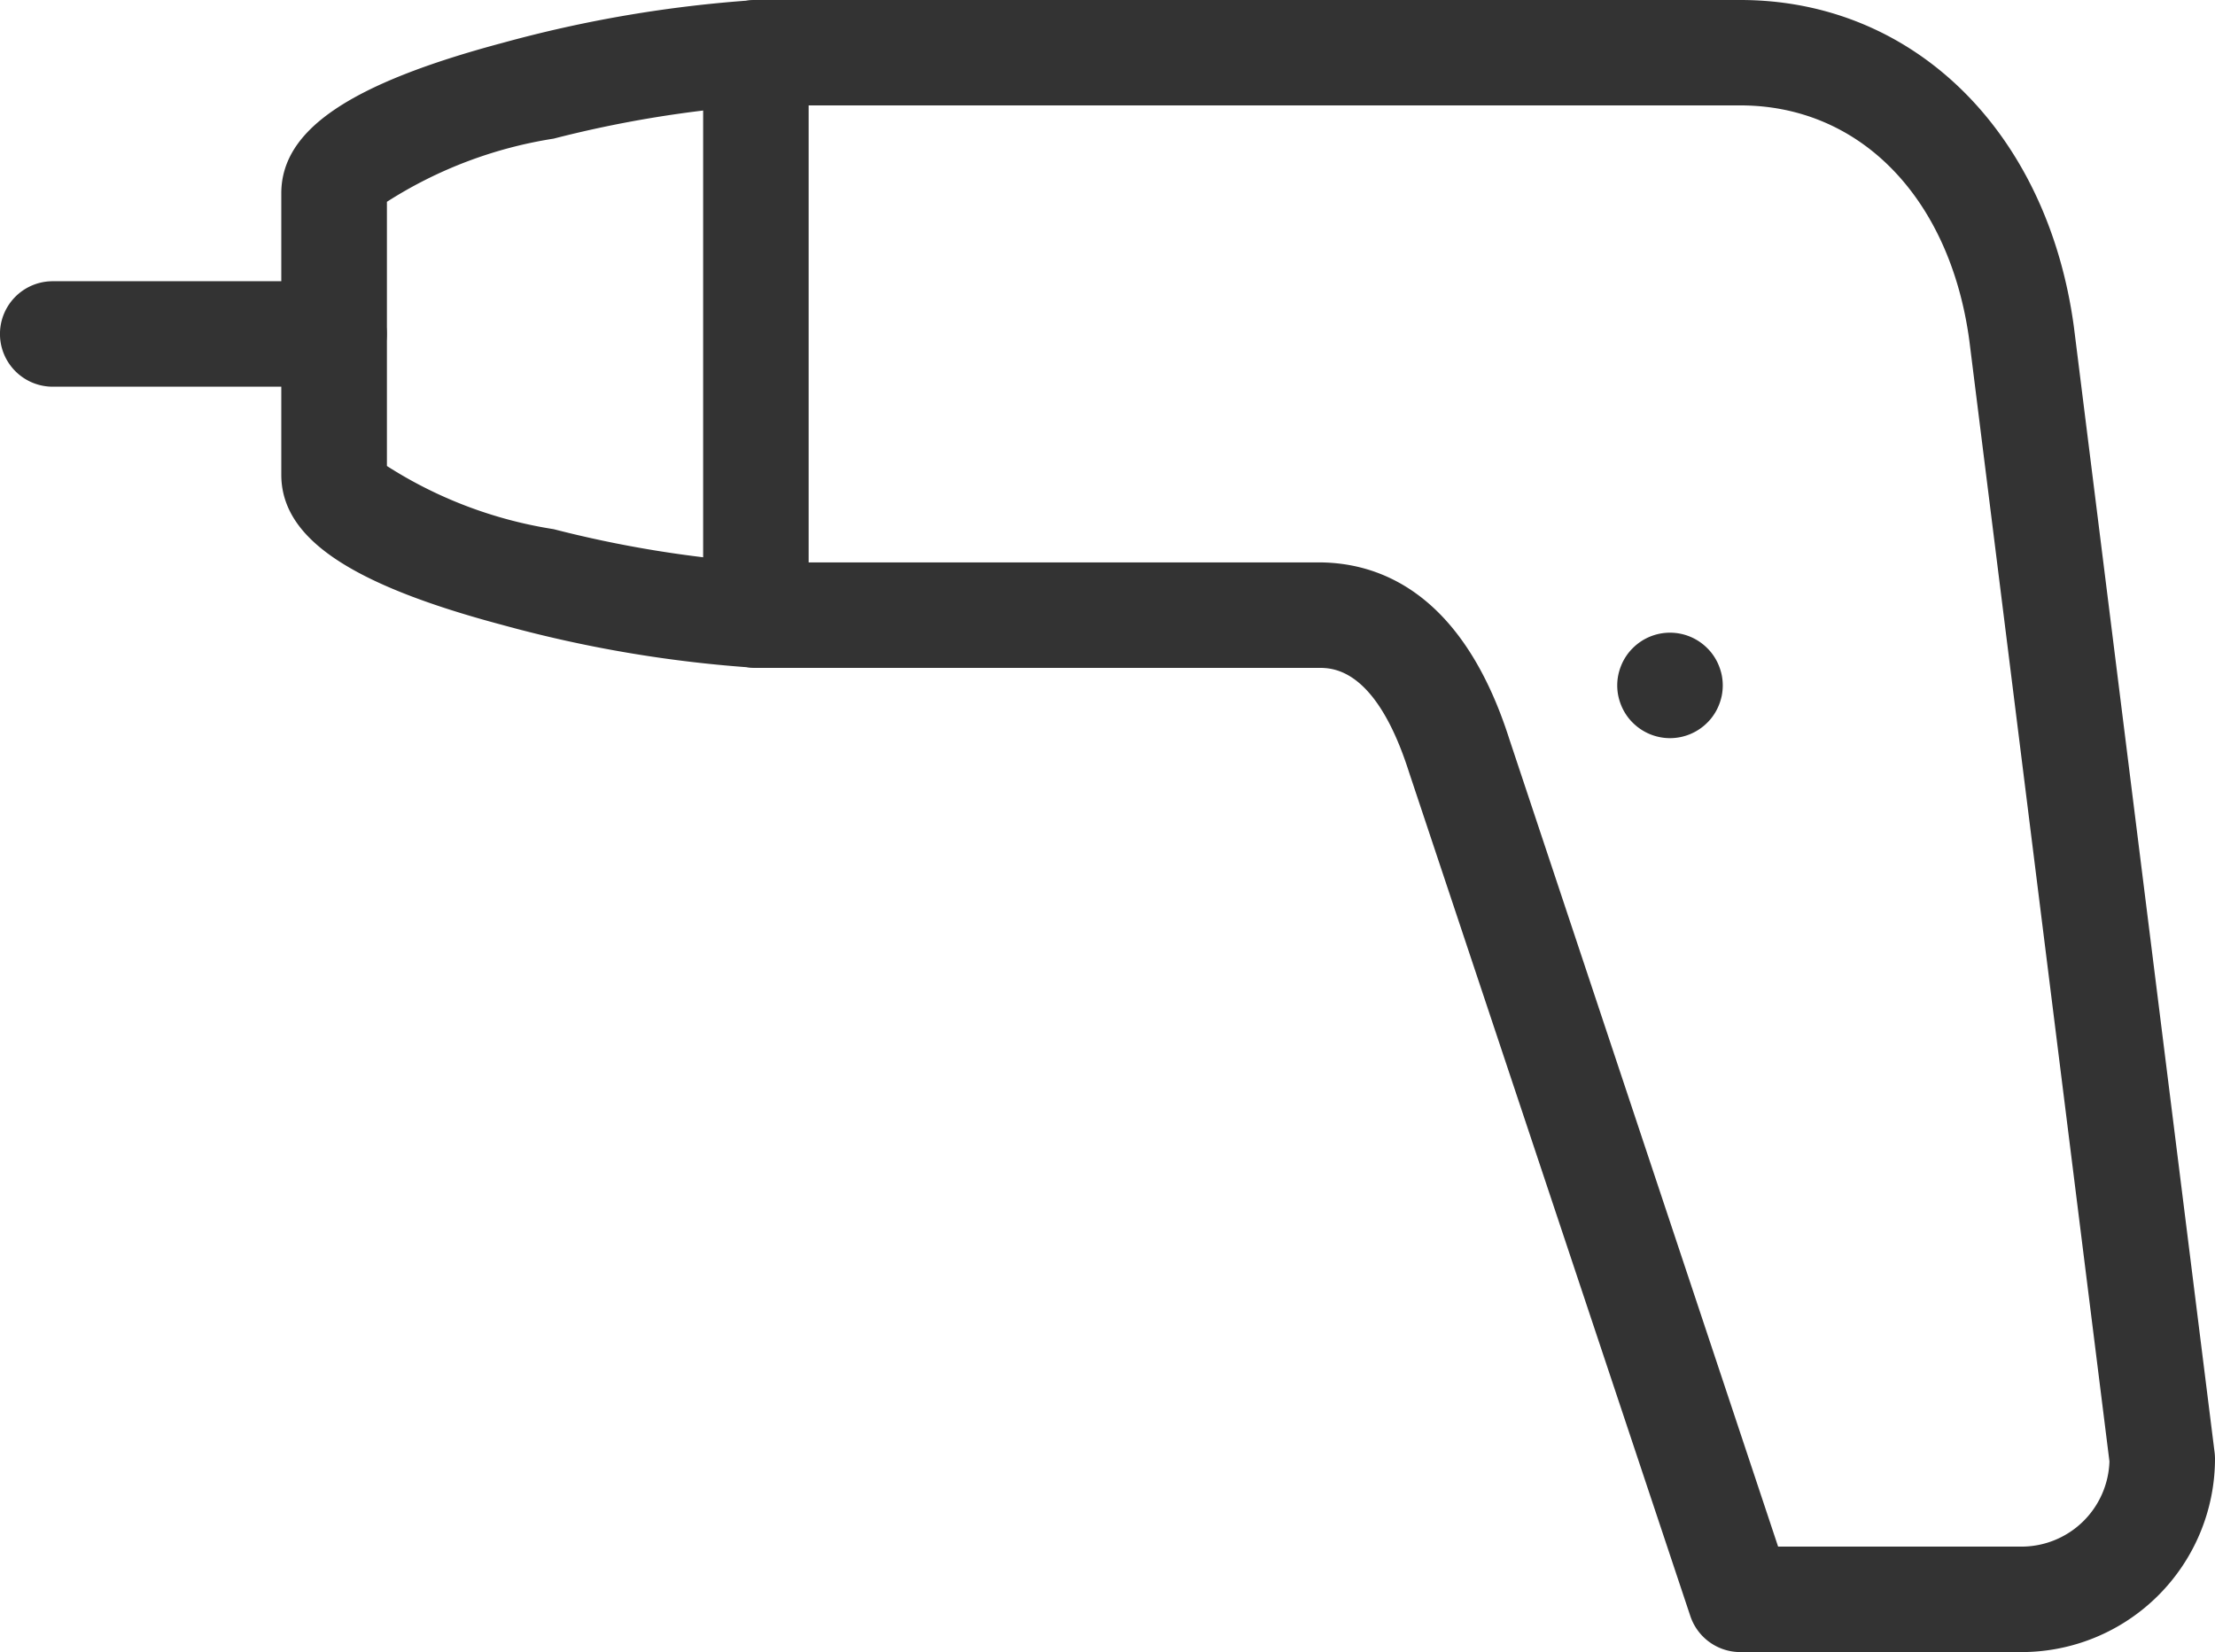 <?xml version="1.0" encoding="UTF-8"?> <svg xmlns="http://www.w3.org/2000/svg" xmlns:xlink="http://www.w3.org/1999/xlink" width="36.387" height="27.146" viewBox="0 0 36.387 27.146"><defs><clipPath id="clip-path"><rect id="長方形_1191" data-name="長方形 1191" width="36.387" height="27.146" fill="#333"></rect></clipPath></defs><g id="sec01_icon02" clip-path="url(#clip-path)"><path id="パス_2523" data-name="パス 2523" d="M5.487,37.733H.866A.866.866,0,1,1,.866,36H5.487a.866.866,0,1,1,0,1.733" transform="translate(0 -31.379)" fill="#333"></path><path id="パス_2524" data-name="パス 2524" d="M90.866,10.974A.866.866,0,0,1,90,10.107V.866a.866.866,0,1,1,1.733,0v9.241a.866.866,0,0,1-.866.866" transform="translate(-78.449)" fill="#333"></path><path id="パス_2525" data-name="パス 2525" d="M64.59,27.146H59.969a.866.866,0,0,1-.822-.592L54.527,12.692c-.546-1.718-1.255-1.718-1.488-1.718H43.8a20.884,20.884,0,0,1-4.167-.705C37.12,9.6,36,8.839,36,7.8V3.177c0-1.042,1.12-1.8,3.63-2.471A20.884,20.884,0,0,1,43.8,0H59.969c2.842,0,5.044,2.158,5.479,5.371l2.311,18.491a.884.884,0,0,1,.007.107,3.18,3.18,0,0,1-3.177,3.177m-4-1.733h4a1.446,1.446,0,0,0,1.443-1.4L63.73,5.594c-.317-2.342-1.794-3.862-3.761-3.862H43.8a18.9,18.9,0,0,0-3.326.546,7.111,7.111,0,0,0-2.739,1.038V7.657a7.111,7.111,0,0,0,2.739,1.038,18.9,18.9,0,0,0,3.326.546h9.241c1.008,0,2.371.506,3.136,2.914Z" transform="translate(-31.379)" fill="#333"></path><path id="パス_2526" data-name="パス 2526" d="M207.866,82.733a.868.868,0,0,1-.612-.254.811.811,0,0,1-.108-.131.841.841,0,0,1-.08-.15.907.907,0,0,1-.05-.162.87.87,0,0,1,0-.339.908.908,0,0,1,.05-.162.841.841,0,0,1,.08-.15.811.811,0,0,1,.108-.131.864.864,0,0,1,1.224,0,.812.812,0,0,1,.108.131.841.841,0,0,1,.08.15.906.906,0,0,1,.05.162.87.87,0,0,1,0,.339.906.906,0,0,1-.05.162.841.841,0,0,1-.08.15.812.812,0,0,1-.108.131.868.868,0,0,1-.612.254" transform="translate(-180.432 -70.604)" fill="#333"></path></g></svg> 